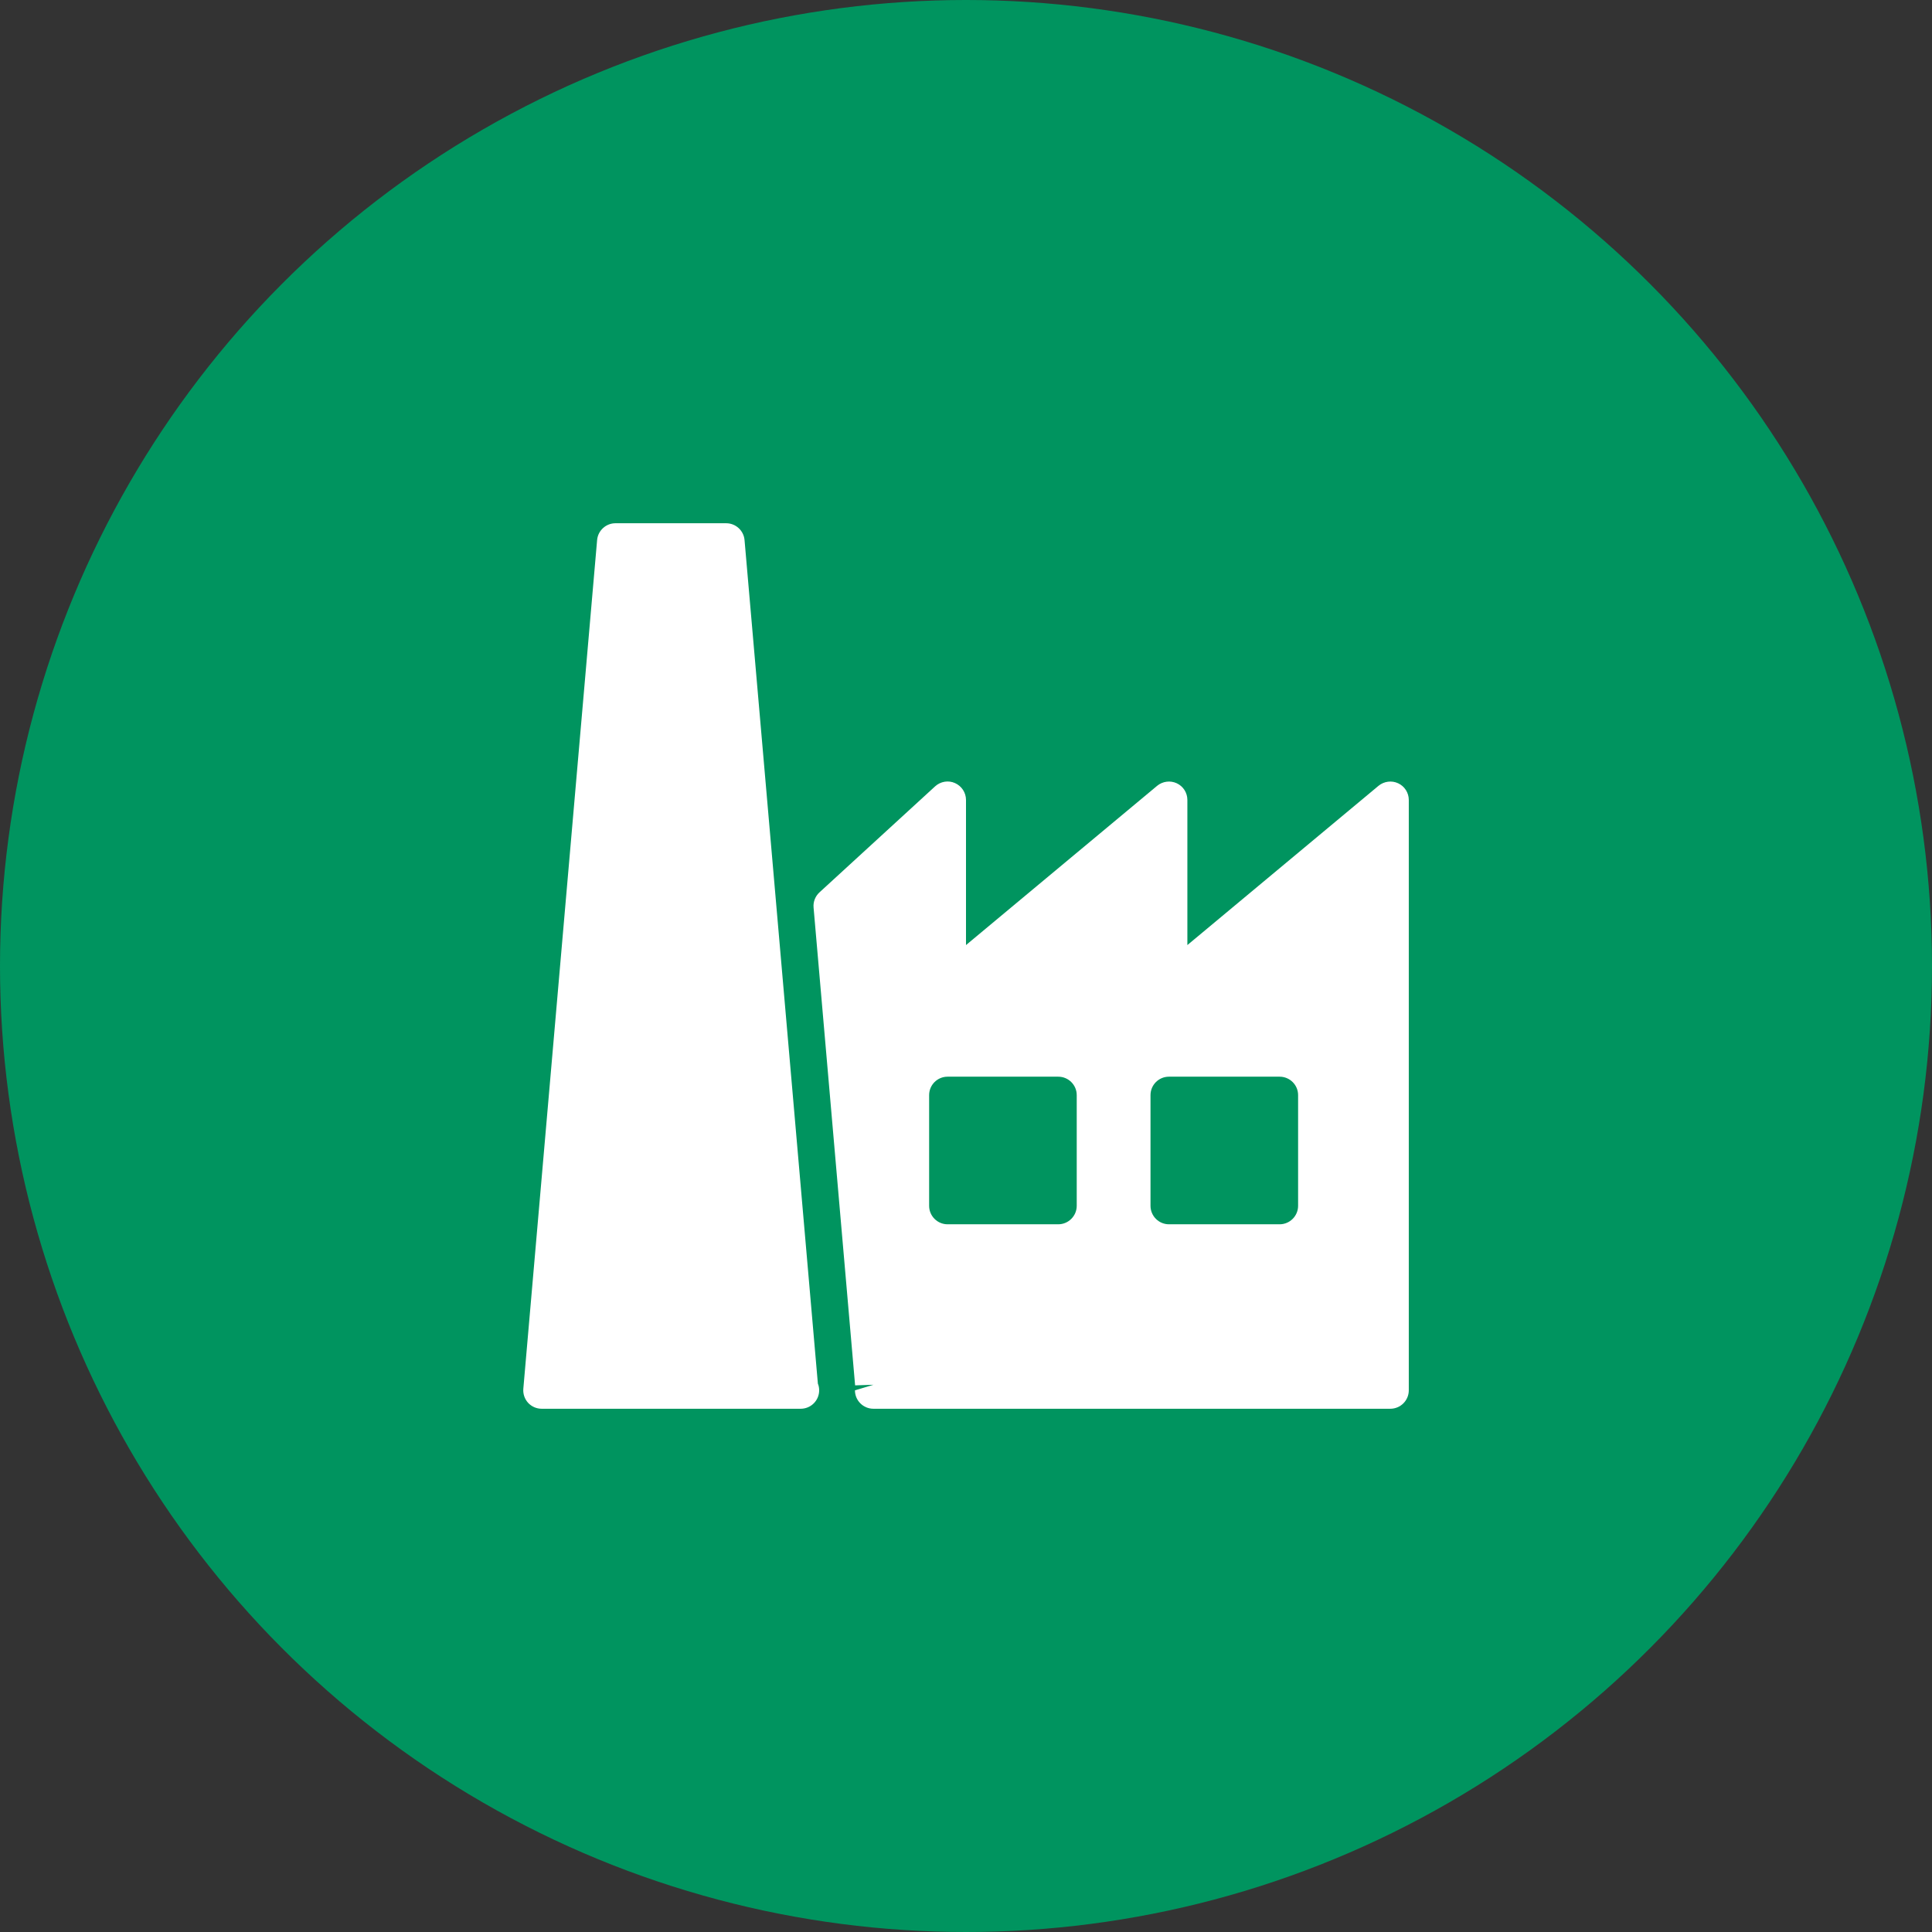 <svg width="48" height="48" viewBox="0 0 48 48" fill="none" xmlns="http://www.w3.org/2000/svg">
<rect x="0" y="0" width="48" height="48" fill="#333333" stroke="none"/>
<circle cx="24" cy="24" r="24" fill="#00945F"/>
<path fill-rule="evenodd" clip-rule="evenodd" d="M32.251 29.958C32.251 30.211 32.045 30.417 31.792 30.417H29.042C28.789 30.417 28.584 30.211 28.584 29.958V27.208C28.584 26.955 28.789 26.75 29.042 26.75H31.792C32.045 26.75 32.251 26.955 32.251 27.208V29.958ZM26.751 29.958C26.751 30.211 26.545 30.417 26.292 30.417H23.542C23.289 30.417 23.084 30.211 23.084 29.958V27.208C23.084 26.955 23.289 26.75 23.542 26.75H26.292C26.545 26.75 26.751 26.955 26.751 27.208V29.958ZM34.736 19.46C34.578 19.386 34.386 19.41 34.249 19.523L29.5 23.48V19.875C29.5 19.697 29.398 19.535 29.236 19.46C29.077 19.386 28.886 19.41 28.749 19.523L24 23.48V19.875C24 19.694 23.893 19.529 23.726 19.455C23.561 19.381 23.367 19.414 23.232 19.537L20.359 22.171C20.255 22.267 20.2 22.406 20.213 22.548L21.245 34.419L21.7 34.404L21.241 34.542C21.241 34.795 21.446 35 21.7 35H34.542C34.795 35 35.001 34.795 35.001 34.542V19.875C35.001 19.697 34.898 19.535 34.736 19.46Z" fill="white"/>
<path fill-rule="evenodd" clip-rule="evenodd" d="M18.498 13.419C18.478 13.182 18.279 13 18.042 13H15.291C15.054 13 14.855 13.182 14.835 13.419L13.002 34.502C12.991 34.631 13.034 34.757 13.12 34.852C13.207 34.947 13.33 35 13.458 35H19.875C19.88 35 19.887 34.999 19.893 35C20.146 35 20.352 34.796 20.352 34.542C20.352 34.483 20.341 34.427 20.32 34.376L18.498 13.419Z" fill="white"/>
</svg>
